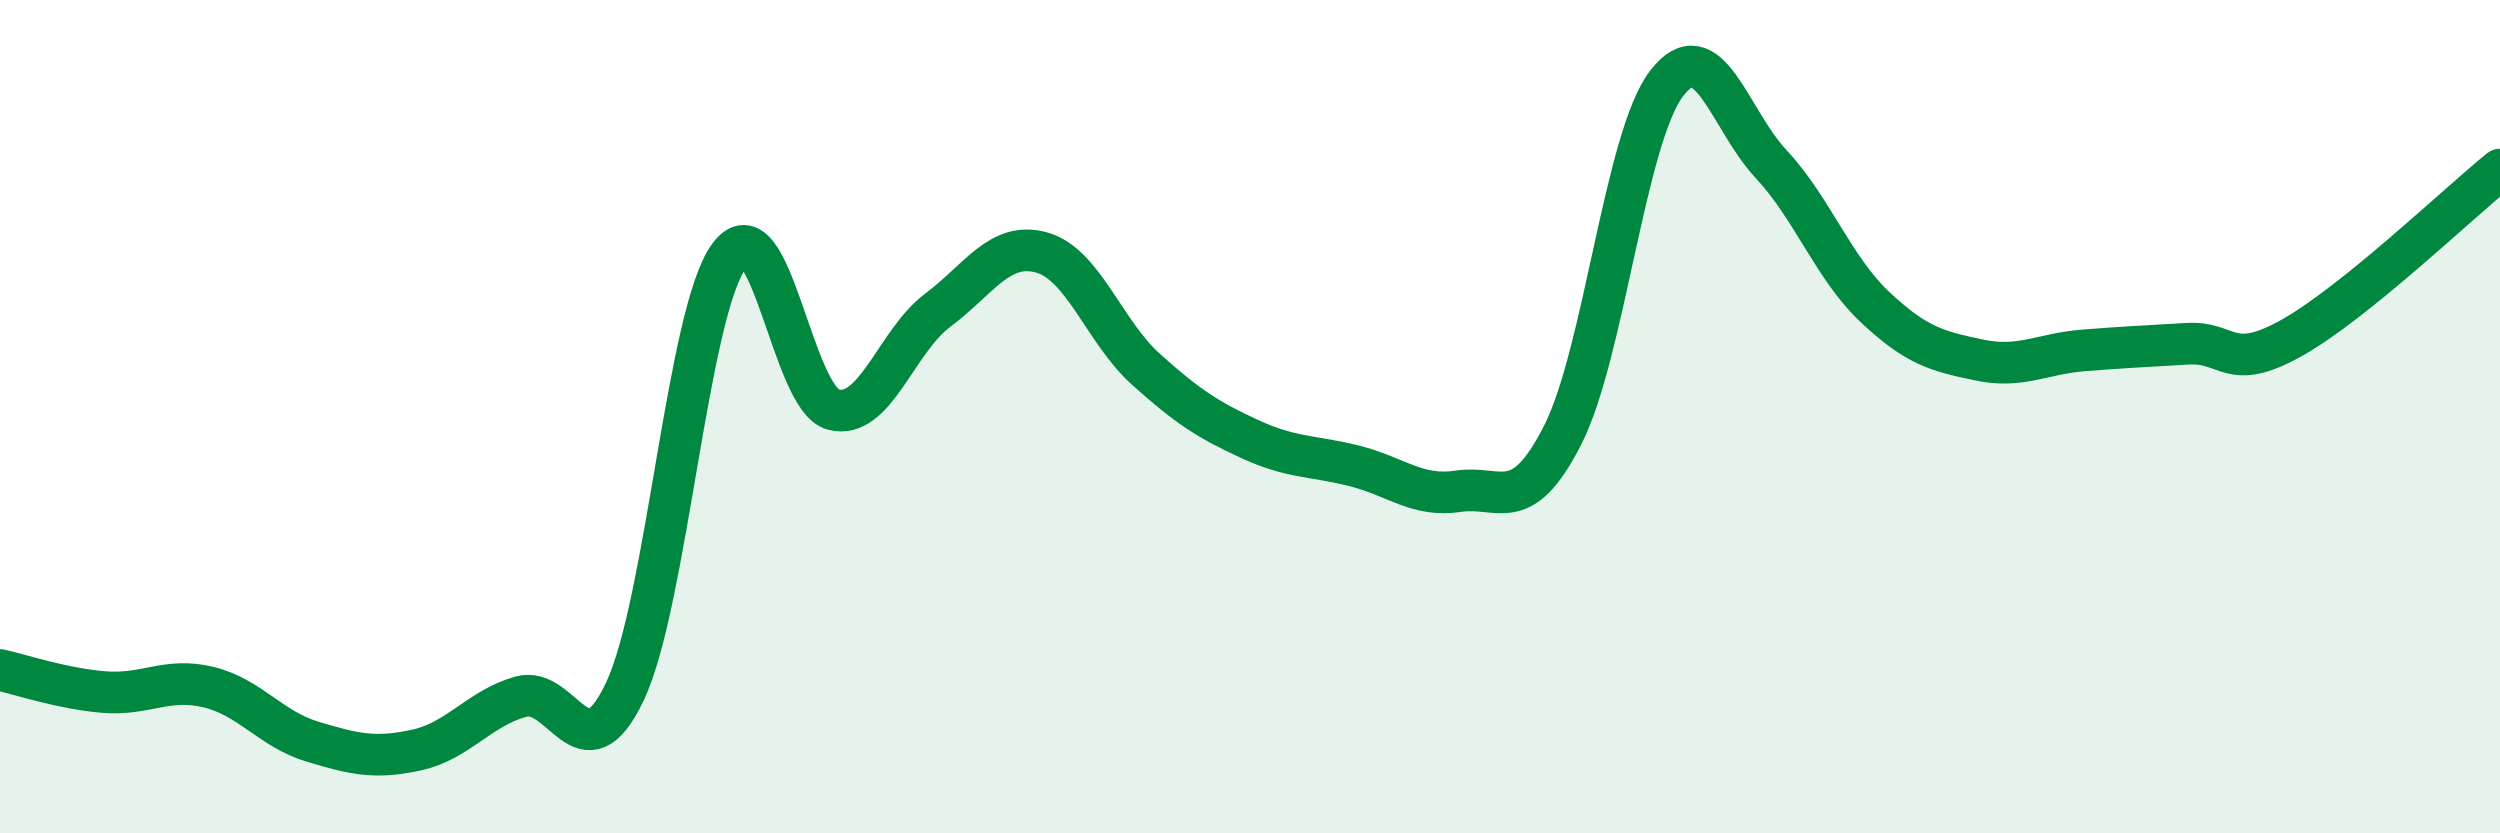 
    <svg width="60" height="20" viewBox="0 0 60 20" xmlns="http://www.w3.org/2000/svg">
      <path
        d="M 0,16.08 C 0.5,16.19 1.5,16.53 2.5,16.61 C 3.5,16.69 4,16.25 5,16.49 C 6,16.73 6.5,17.5 7.5,17.8 C 8.5,18.1 9,18.22 10,18 C 11,17.78 11.5,17 12.5,16.72 C 13.5,16.44 14,18.71 15,16.59 C 16,14.47 16.5,7.49 17.5,6.14 C 18.5,4.79 19,9.57 20,9.83 C 21,10.09 21.5,8.2 22.5,7.45 C 23.5,6.7 24,5.78 25,6.06 C 26,6.34 26.5,7.96 27.5,8.86 C 28.5,9.76 29,10.08 30,10.54 C 31,11 31.5,10.93 32.5,11.18 C 33.5,11.43 34,11.94 35,11.79 C 36,11.64 36.5,12.41 37.5,10.45 C 38.5,8.49 39,3.3 40,2 C 41,0.7 41.5,2.86 42.5,3.93 C 43.5,5 44,6.43 45,7.37 C 46,8.31 46.5,8.43 47.5,8.64 C 48.5,8.85 49,8.49 50,8.41 C 51,8.33 51.5,8.31 52.5,8.25 C 53.5,8.19 53.5,8.95 55,8.11 C 56.5,7.27 59,4.88 60,4.07L60 20L0 20Z"
        fill="#008740"
        opacity="0.1"
        stroke-linecap="round"
        stroke-linejoin="round"
      />
      <path
        d="M 0,16.08 C 0.5,16.19 1.5,16.53 2.5,16.61 C 3.5,16.69 4,16.25 5,16.49 C 6,16.73 6.5,17.5 7.5,17.8 C 8.5,18.1 9,18.22 10,18 C 11,17.78 11.5,17 12.5,16.72 C 13.5,16.44 14,18.71 15,16.59 C 16,14.47 16.5,7.49 17.5,6.14 C 18.5,4.79 19,9.57 20,9.83 C 21,10.09 21.5,8.2 22.5,7.45 C 23.5,6.7 24,5.78 25,6.06 C 26,6.34 26.5,7.96 27.5,8.86 C 28.5,9.76 29,10.08 30,10.54 C 31,11 31.5,10.93 32.5,11.18 C 33.5,11.43 34,11.94 35,11.79 C 36,11.64 36.5,12.41 37.5,10.45 C 38.5,8.49 39,3.3 40,2 C 41,0.7 41.5,2.86 42.5,3.93 C 43.5,5 44,6.43 45,7.37 C 46,8.31 46.5,8.43 47.5,8.64 C 48.5,8.85 49,8.49 50,8.41 C 51,8.33 51.5,8.31 52.5,8.25 C 53.5,8.19 53.5,8.95 55,8.11 C 56.5,7.27 59,4.88 60,4.07"
        stroke="#008740"
        stroke-width="1"
        fill="none"
        stroke-linecap="round"
        stroke-linejoin="round"
      />
    </svg>
  